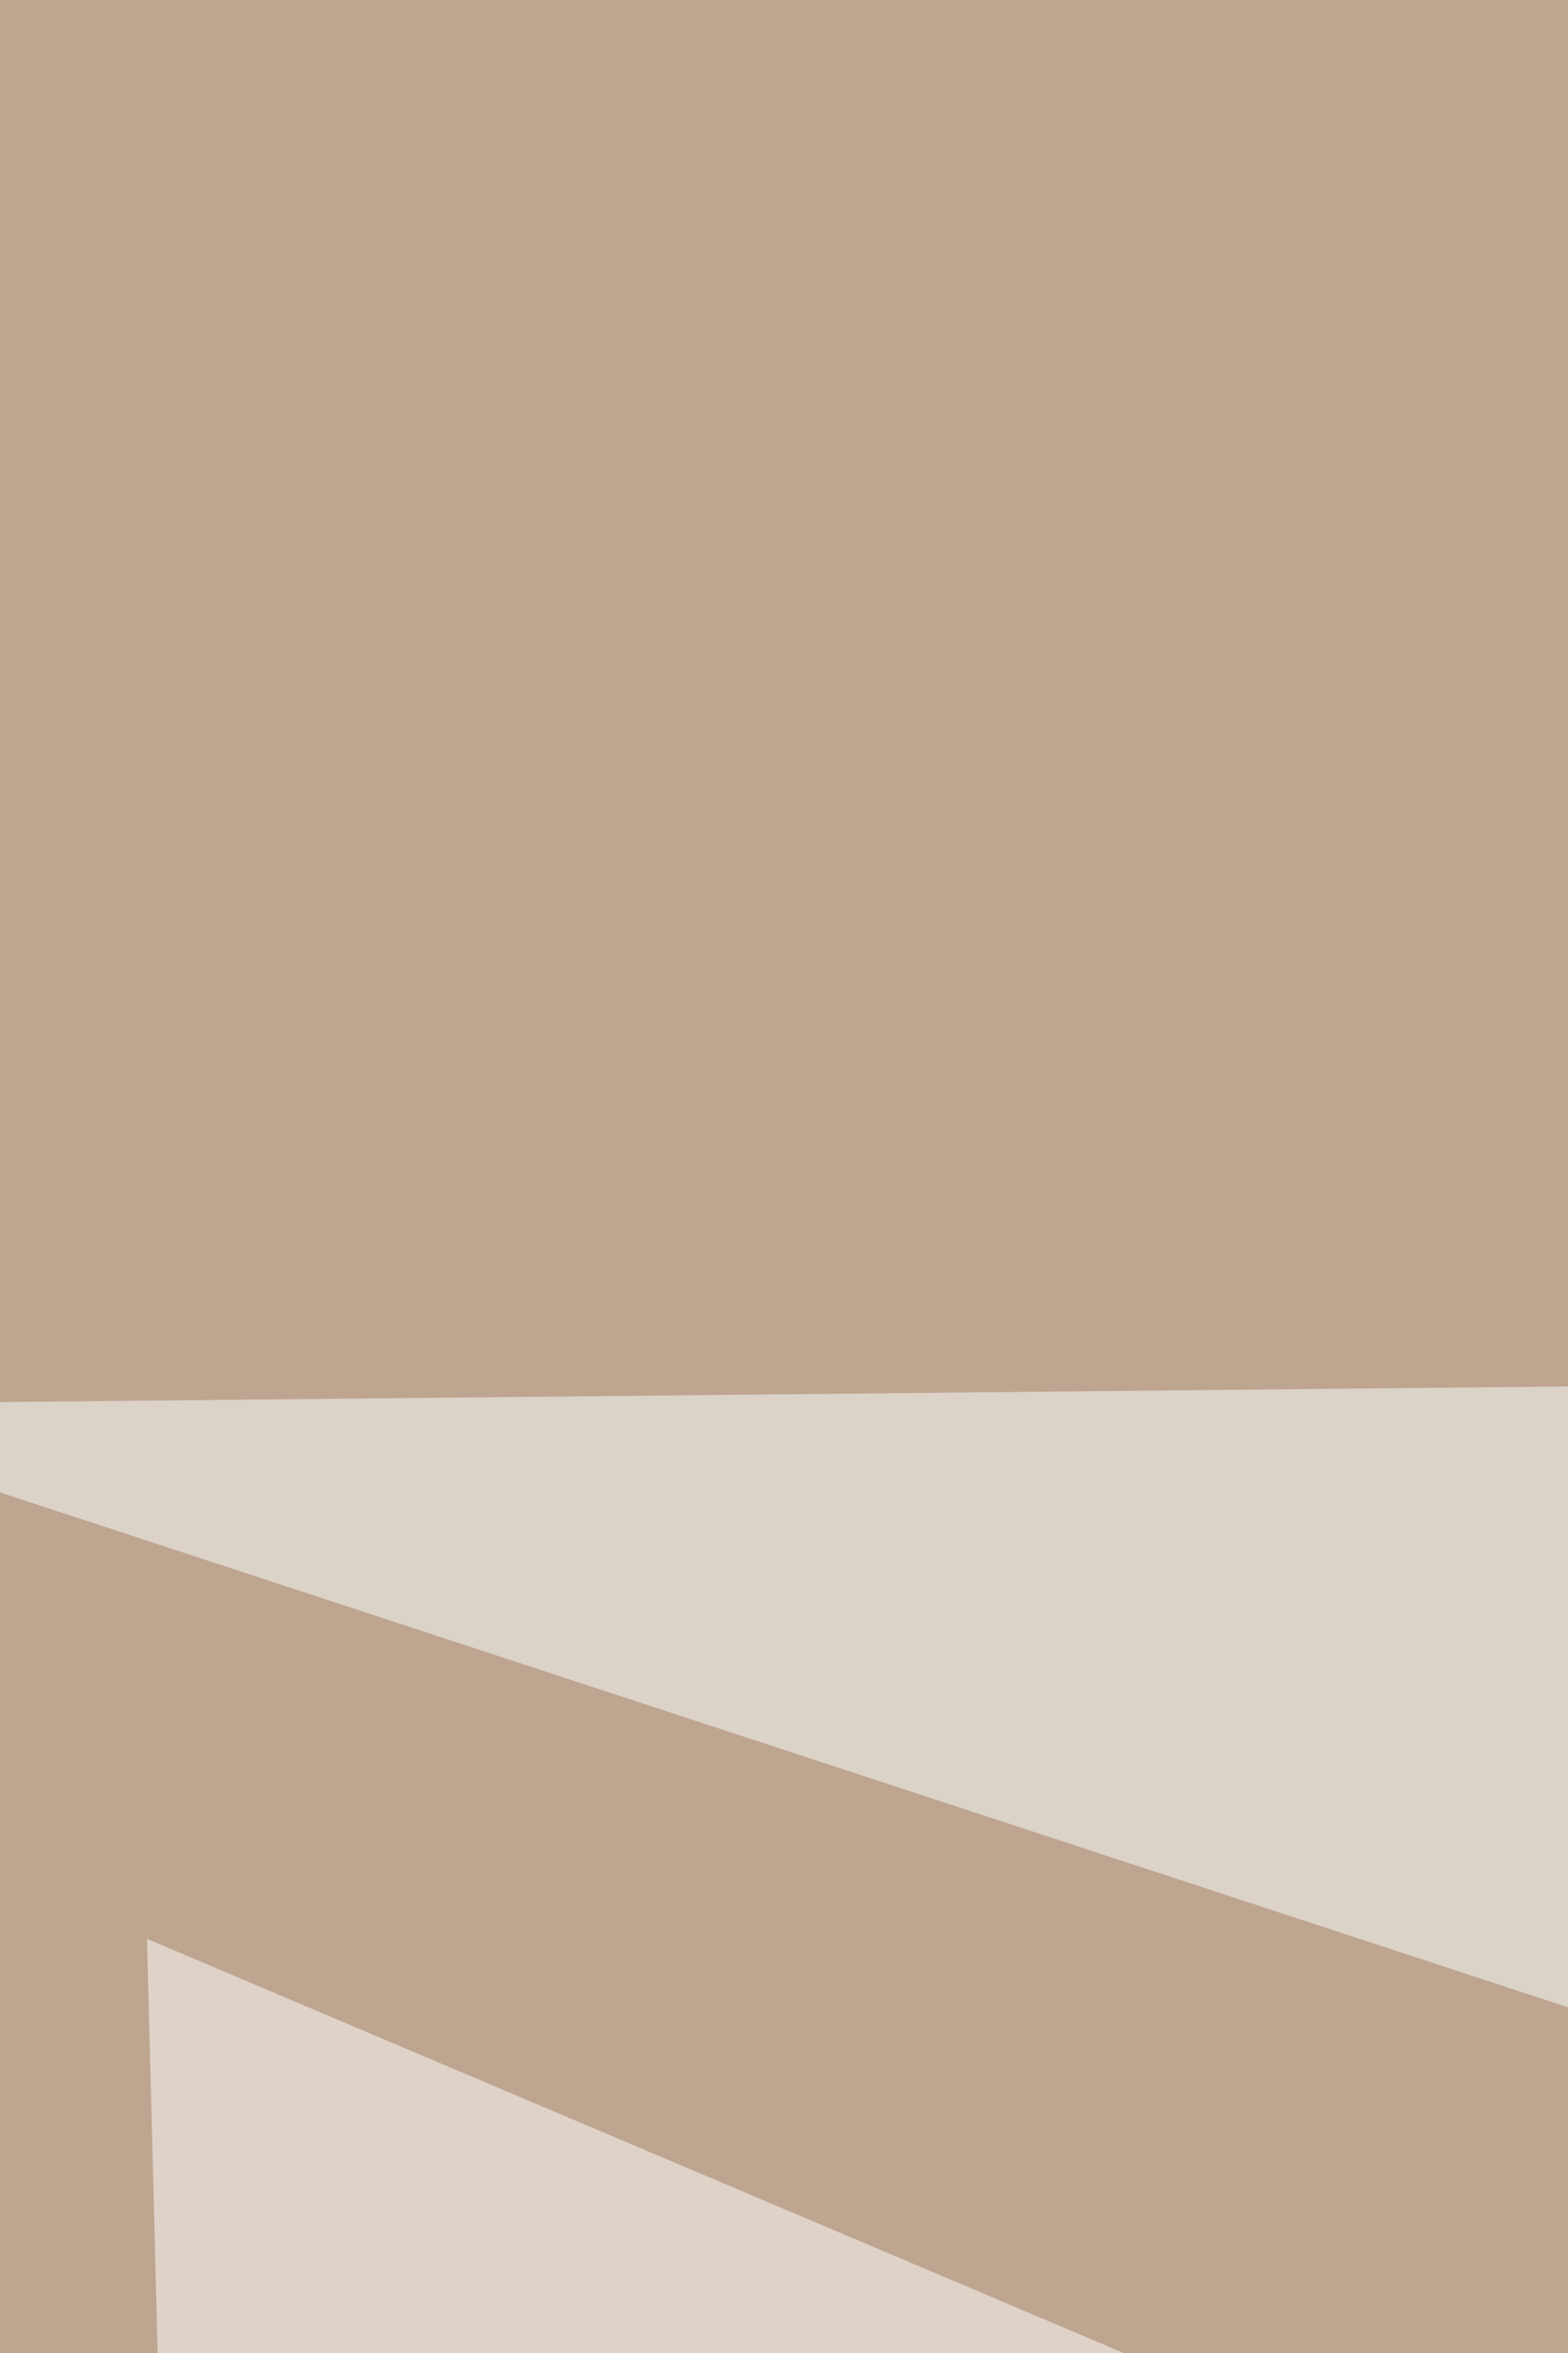 <svg xmlns="http://www.w3.org/2000/svg" width="400" height="600" ><filter id="a"><feGaussianBlur stdDeviation="55"/></filter><rect width="100%" height="100%" fill="#bea590"/><g filter="url(#a)"><g fill-opacity=".5"><path fill="#fff" d="M46.1 828.4l769-4.4L37.5 494.4z"/><path fill="#500100" d="M714.1-41.7L437.3 287.8h294.4z"/><path fill="#f8ffff" d="M-68.1 358.2l883.3-8.8-294.4 202.1z"/><path fill="#944926" d="M512 1193.1l13-351.5-593-8.8z"/></g></g></svg>